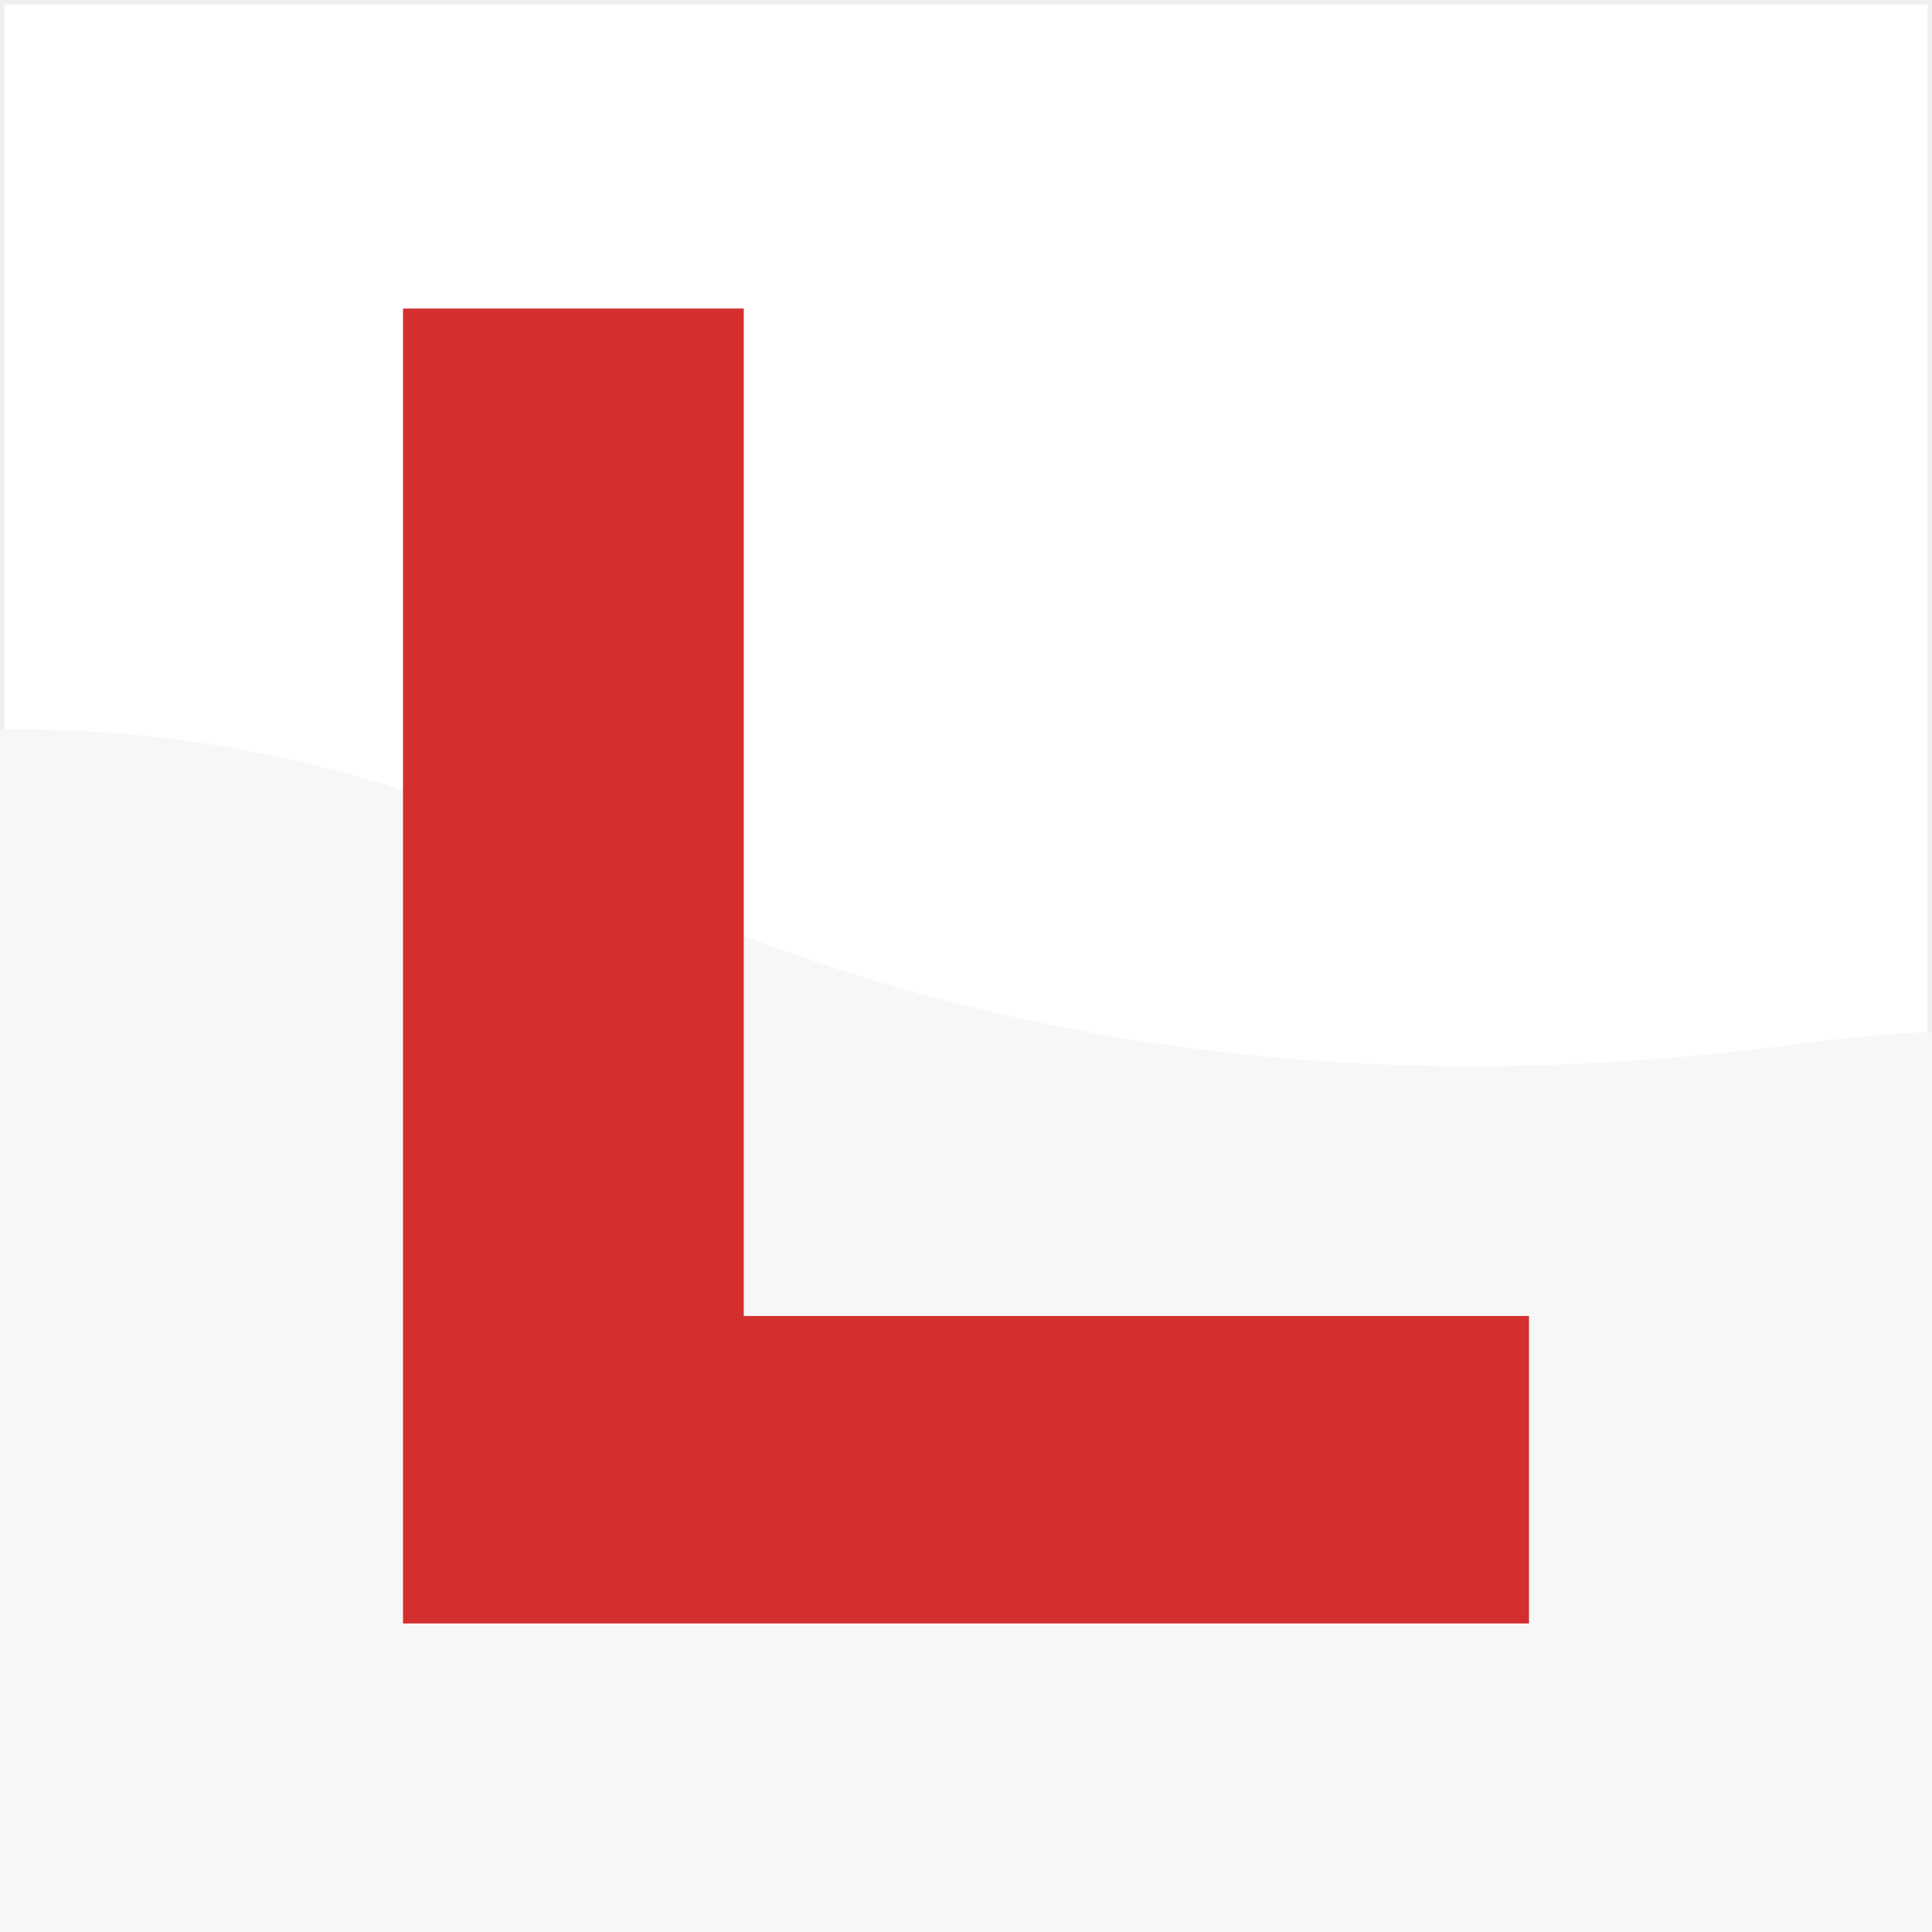 <?xml version="1.0" encoding="UTF-8"?> <svg xmlns="http://www.w3.org/2000/svg" id="Layer_2" viewBox="0 0 435 435"><rect x="0" y="0" width="435" height="435" fill="#333333" stroke="none"/><defs><style>.cls-1{fill:#f7f7f7;}.cls-1,.cls-2,.cls-3,.cls-4{stroke-width:0px;}.cls-2{fill:#fff;}.cls-3{fill:#d32f2f;}.cls-4{fill:#efefef;}</style></defs><g id="Layer_1-2"><rect class="cls-2" x=".5" y=".5" width="434" height="434"></rect><path class="cls-4" d="m434,1v433H1V1h433m1-1H0v435h435V0h0Z"></path><path class="cls-1" d="m435,232.34v202.66H0V164.28c44.54-.7,89.43,9.35,130.59,30.13,58.01,29.28,149.85,57.38,274.47,40.62,10.69-1.44,20.66-2.32,29.94-2.69Z"></path><polygon class="cls-3" points="344.26 296.31 344.26 365.53 90.74 365.53 90.74 69.47 167.46 69.47 167.46 296.31 344.26 296.31"></polygon></g></svg> 